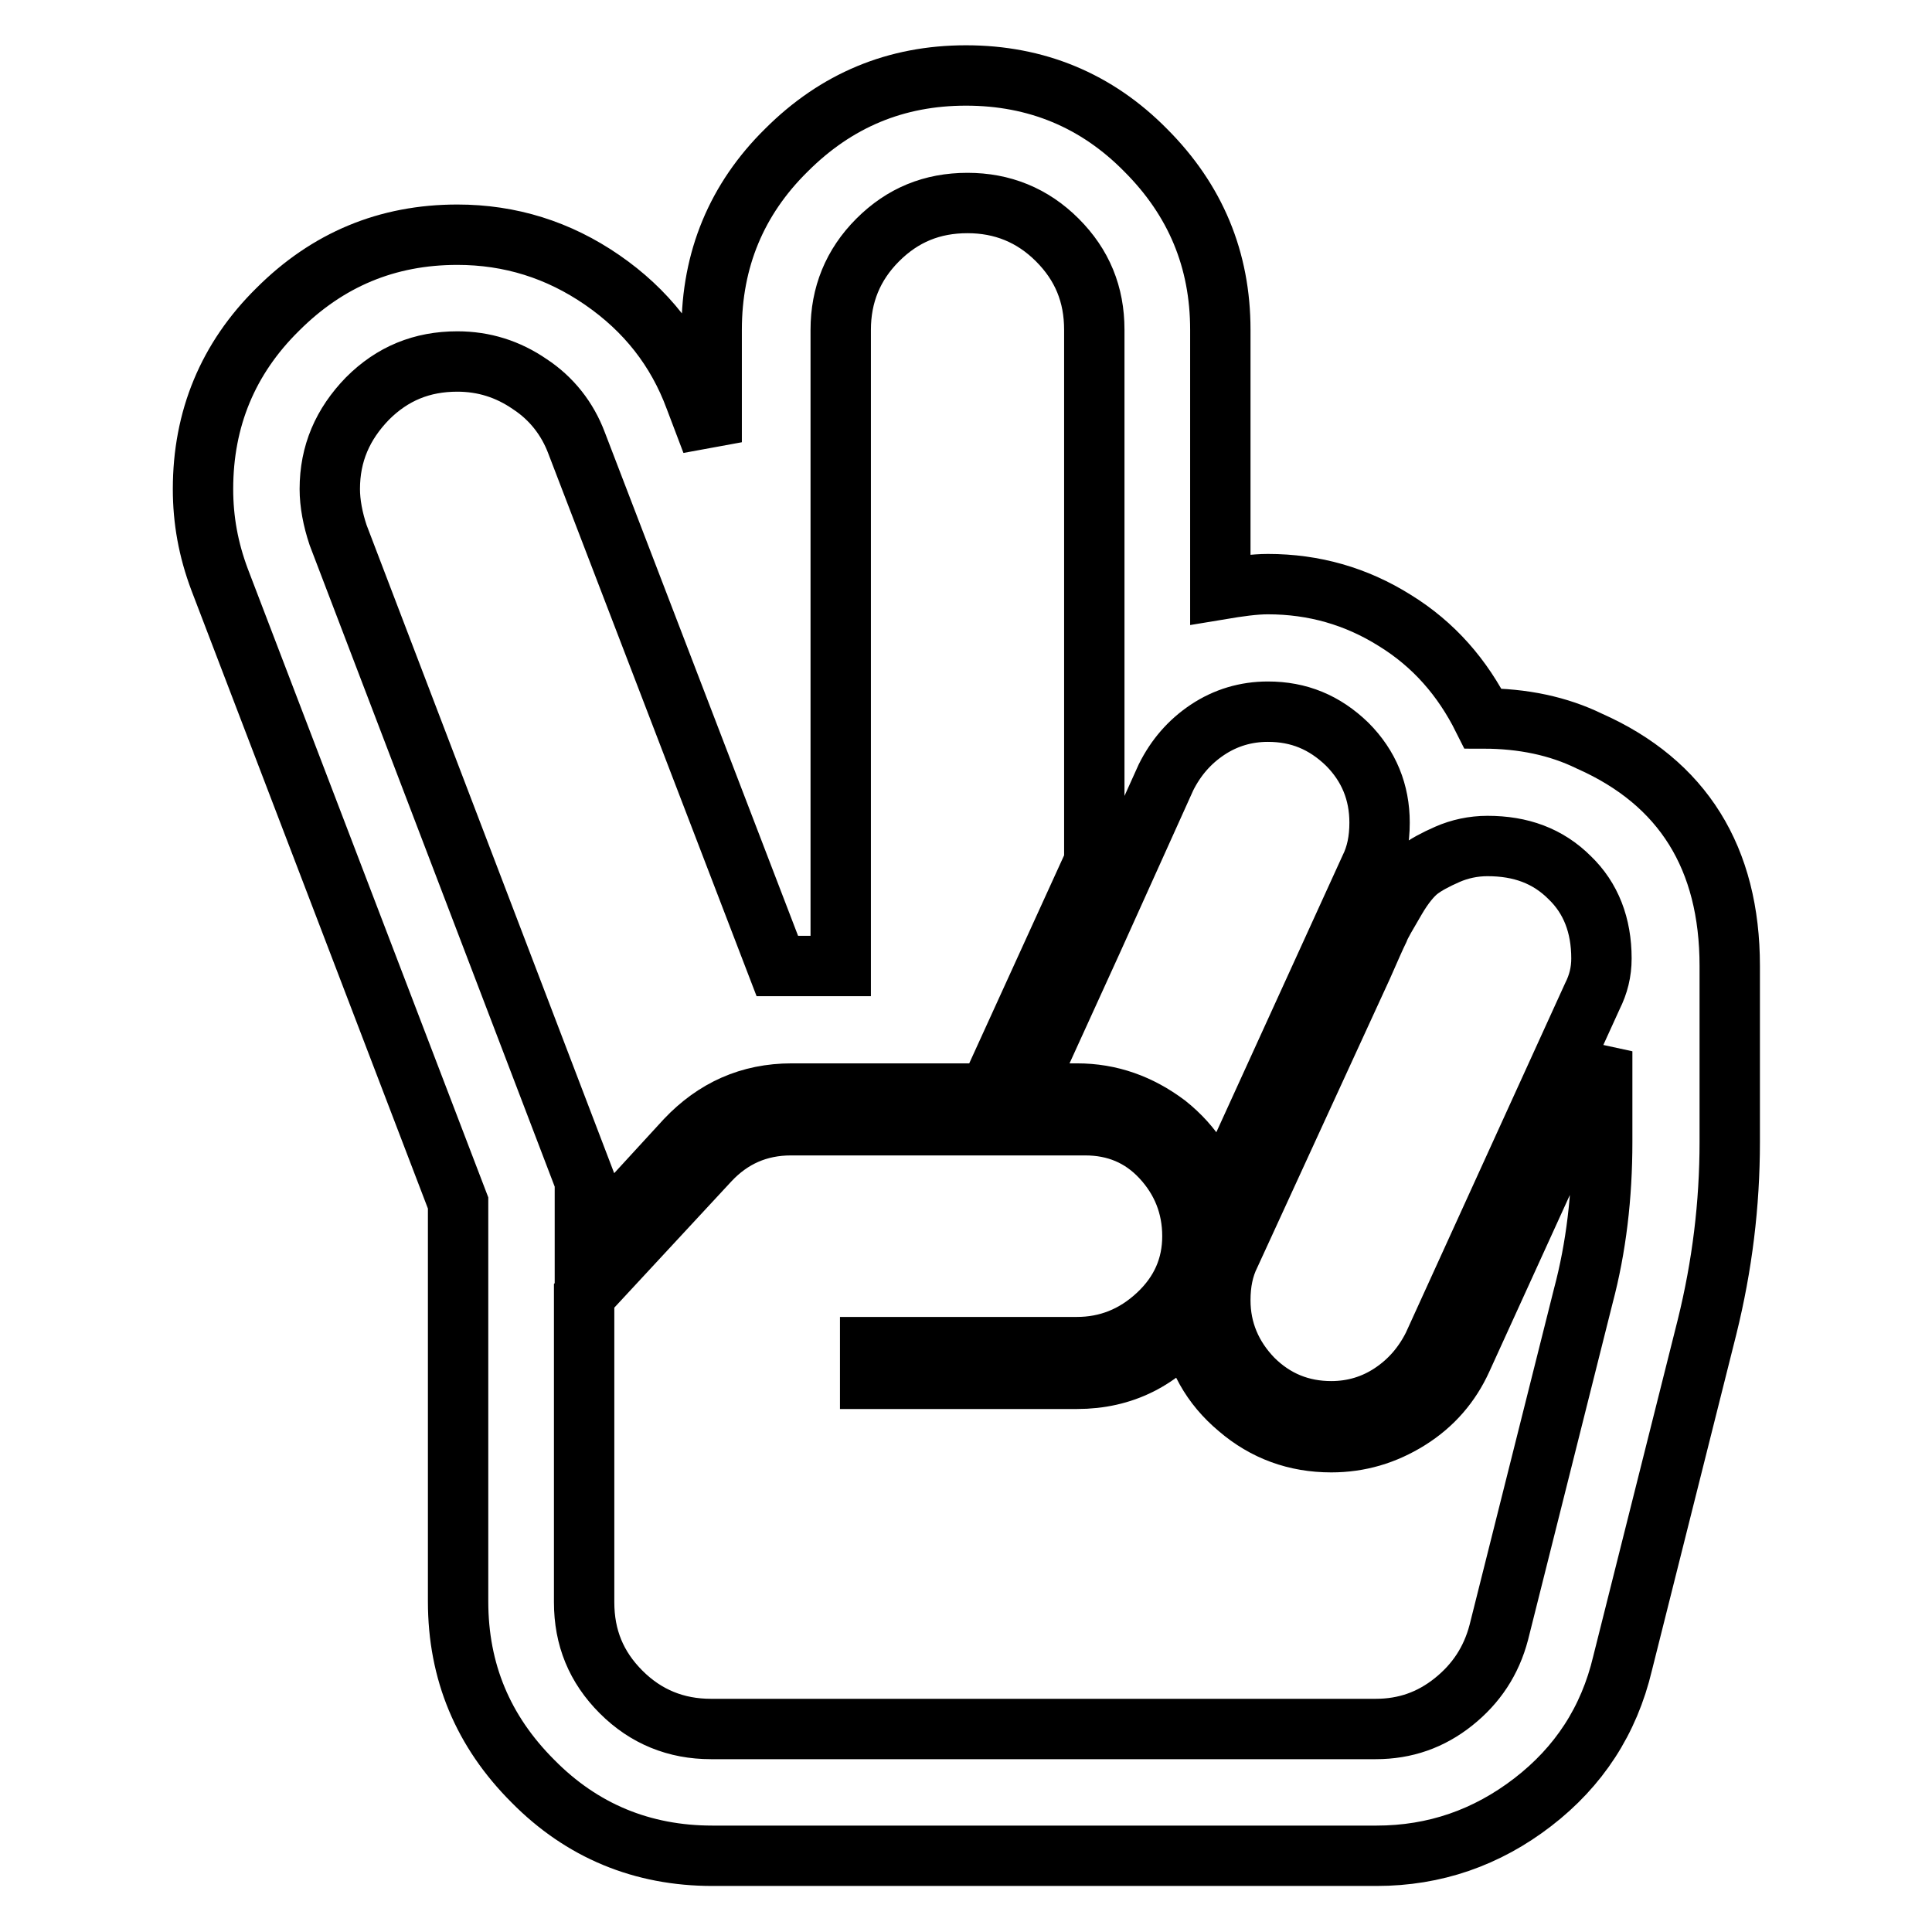 <?xml version="1.0" encoding="utf-8"?>
<!-- Svg Vector Icons : http://www.onlinewebfonts.com/icon -->
<!DOCTYPE svg PUBLIC "-//W3C//DTD SVG 1.1//EN" "http://www.w3.org/Graphics/SVG/1.1/DTD/svg11.dtd">
<svg version="1.1" xmlns="http://www.w3.org/2000/svg" xmlns:xlink="http://www.w3.org/1999/xlink" x="0px" y="0px" viewBox="0 0 256 256" enable-background="new 0 0 256 256" xml:space="preserve">
<g> <path stroke-width="8" fill-opacity="0" stroke="#000000"  d="M196.5,95.2c5.3,0,10,1,14.1,3c12.4,5.5,18.6,15.5,18.6,29.8v23.3c0,8.3-1,16.4-3,24.5l-11.2,44.6 c-1.8,7.6-5.8,13.7-11.9,18.4c-6.1,4.7-13,7.1-20.7,7.1h-88c-9.3,0-17.3-3.3-23.8-9.9c-6.6-6.6-9.9-14.5-9.9-23.8v-52.8L29.1,76.8 c-1.5-4-2.2-7.9-2.2-12c0-9.3,3.3-17.3,9.9-23.8c6.6-6.6,14.5-9.9,23.8-9.9c7,0,13.4,2,19.2,6c5.8,4,9.9,9.2,12.3,15.7l2.2,5.8 V43.7c0-9.3,3.3-17.3,9.9-23.8c6.6-6.6,14.5-9.9,23.8-9.9c9.3,0,17.3,3.3,23.8,9.9c6.6,6.6,9.9,14.5,9.9,23.8v34.4 c2.4-0.4,4.5-0.7,6.3-0.7c6.1,0,11.7,1.6,16.8,4.8C190,85.4,193.8,89.8,196.5,95.2L196.5,95.2z M168,94.3c-2.9,0-5.6,0.8-8,2.4 c-2.4,1.6-4.2,3.7-5.5,6.3l-9.7,21.5l-9.3,20.4h7.2c4.4,0,8.3,1.4,11.9,4.1c3.5,2.8,5.7,6.3,6.6,10.6l20.3-44.5 c0.9-1.8,1.3-3.8,1.3-6.1c0-4-1.4-7.5-4.3-10.4C175.5,95.7,172.1,94.3,168,94.3L168,94.3z M197.1,112.1c-1.9,0-3.7,0.4-5.3,1.1 c-1.6,0.7-2.9,1.4-3.8,2.1c-0.9,0.7-2,2-3.1,3.9c-1.1,1.9-1.9,3.2-2.2,4c-0.4,0.8-1.1,2.4-2.2,4.9L163,166.2 c-0.9,1.8-1.3,3.8-1.3,6.1c0,4,1.5,7.5,4.3,10.4c2.9,2.9,6.4,4.3,10.4,4.3c2.9,0,5.6-0.8,8-2.4c2.4-1.6,4.2-3.7,5.5-6.3L211,132 c0.8-1.6,1.2-3.2,1.2-5c0-4.4-1.4-8-4.2-10.7C205.1,113.4,201.5,112.1,197.1,112.1L197.1,112.1z M43.7,64.8c0,1.9,0.4,4,1.1,6.1 l32.7,85.6v9.1l13.4-14.6c3.8-4,8.4-6.1,14-6.1h26.1l14-30.7V43.7c0-4.7-1.6-8.6-4.9-11.9c-3.3-3.3-7.3-4.9-11.9-4.9 c-4.7,0-8.6,1.6-11.9,4.9c-3.3,3.3-4.9,7.3-4.9,11.9V128h-8.4L76.4,58.7c-1.2-3.2-3.3-5.9-6.2-7.8c-2.9-2-6.1-3-9.6-3 c-4.7,0-8.6,1.6-11.9,4.9C45.4,56.2,43.7,60.1,43.7,64.8L43.7,64.8z M182.3,229.1c3.9,0,7.3-1.2,10.3-3.6s5-5.4,6-9.2l11.2-44.6 c1.7-6.4,2.5-13.2,2.5-20.4v-12l-18.6,40.8c-1.5,3.3-3.8,6-7,8c-3.2,2-6.6,3-10.3,3c-4.7,0-8.8-1.5-12.3-4.5 c-3.6-3-5.7-6.8-6.4-11.4c-3.9,5-8.9,7.5-15,7.5h-27.4v-4.2h27.4c4,0,7.6-1.4,10.7-4.3c3.1-2.9,4.6-6.4,4.6-10.4 c0-4-1.4-7.5-4.1-10.4c-2.7-2.9-6.1-4.3-10.1-4.3h-39c-4.3,0-7.9,1.6-10.8,4.7l-16.6,17.9v40.6c0,4.7,1.6,8.6,4.9,11.9 s7.3,4.9,11.9,4.9H182.3L182.3,229.1z"/></g>
</svg>